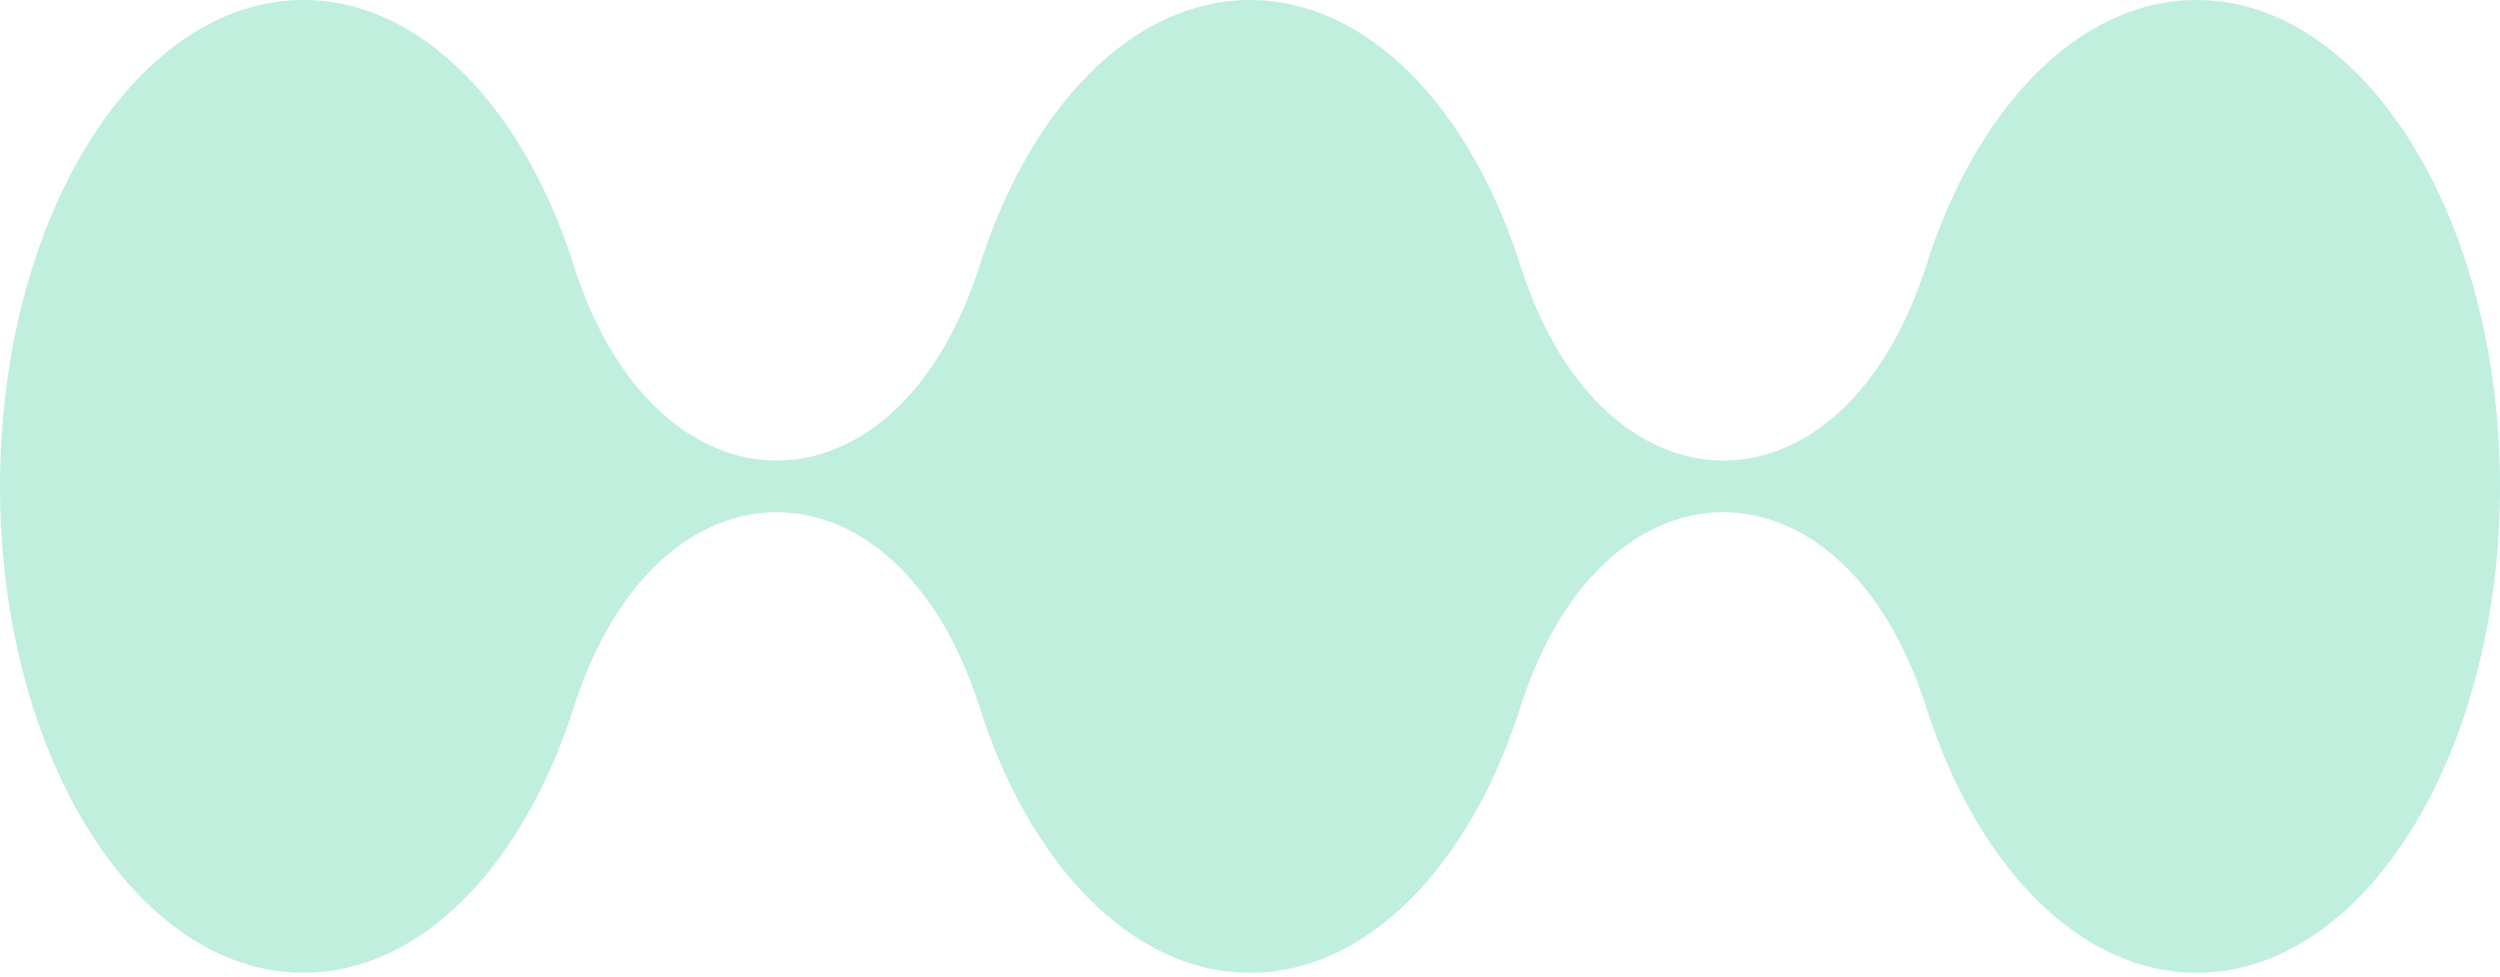 <svg width="430" height="168" viewBox="0 0 430 168" fill="none" xmlns="http://www.w3.org/2000/svg">
<path d="M261.673 46.191C253.099 18.801 235.422 1.27806e-06 215 1.27806e-06C194.578 1.27806e-06 176.901 18.801 168.327 46.191C154.013 90.225 113.176 90.225 98.862 46.191C90.288 18.801 72.611 1.27806e-06 52.189 1.27806e-06C23.369 -0.008 0 37.45 0 83.657C0 129.865 23.369 167.315 52.189 167.315C72.611 167.315 90.288 148.514 98.862 121.124C113.176 77.09 154.013 77.09 168.327 121.124C176.901 148.514 194.578 167.315 215 167.315C235.422 167.315 253.099 148.514 261.673 121.124C275.987 77.09 316.824 77.09 331.138 121.124C339.712 148.514 357.389 167.315 377.811 167.315C406.639 167.315 430 129.857 430 83.657C430 37.458 406.632 1.27806e-06 377.811 1.27806e-06C357.389 1.27806e-06 339.712 18.801 331.138 46.191C316.824 90.225 275.987 90.225 261.673 46.191Z" fill="#C0EFDE"/>
</svg>
